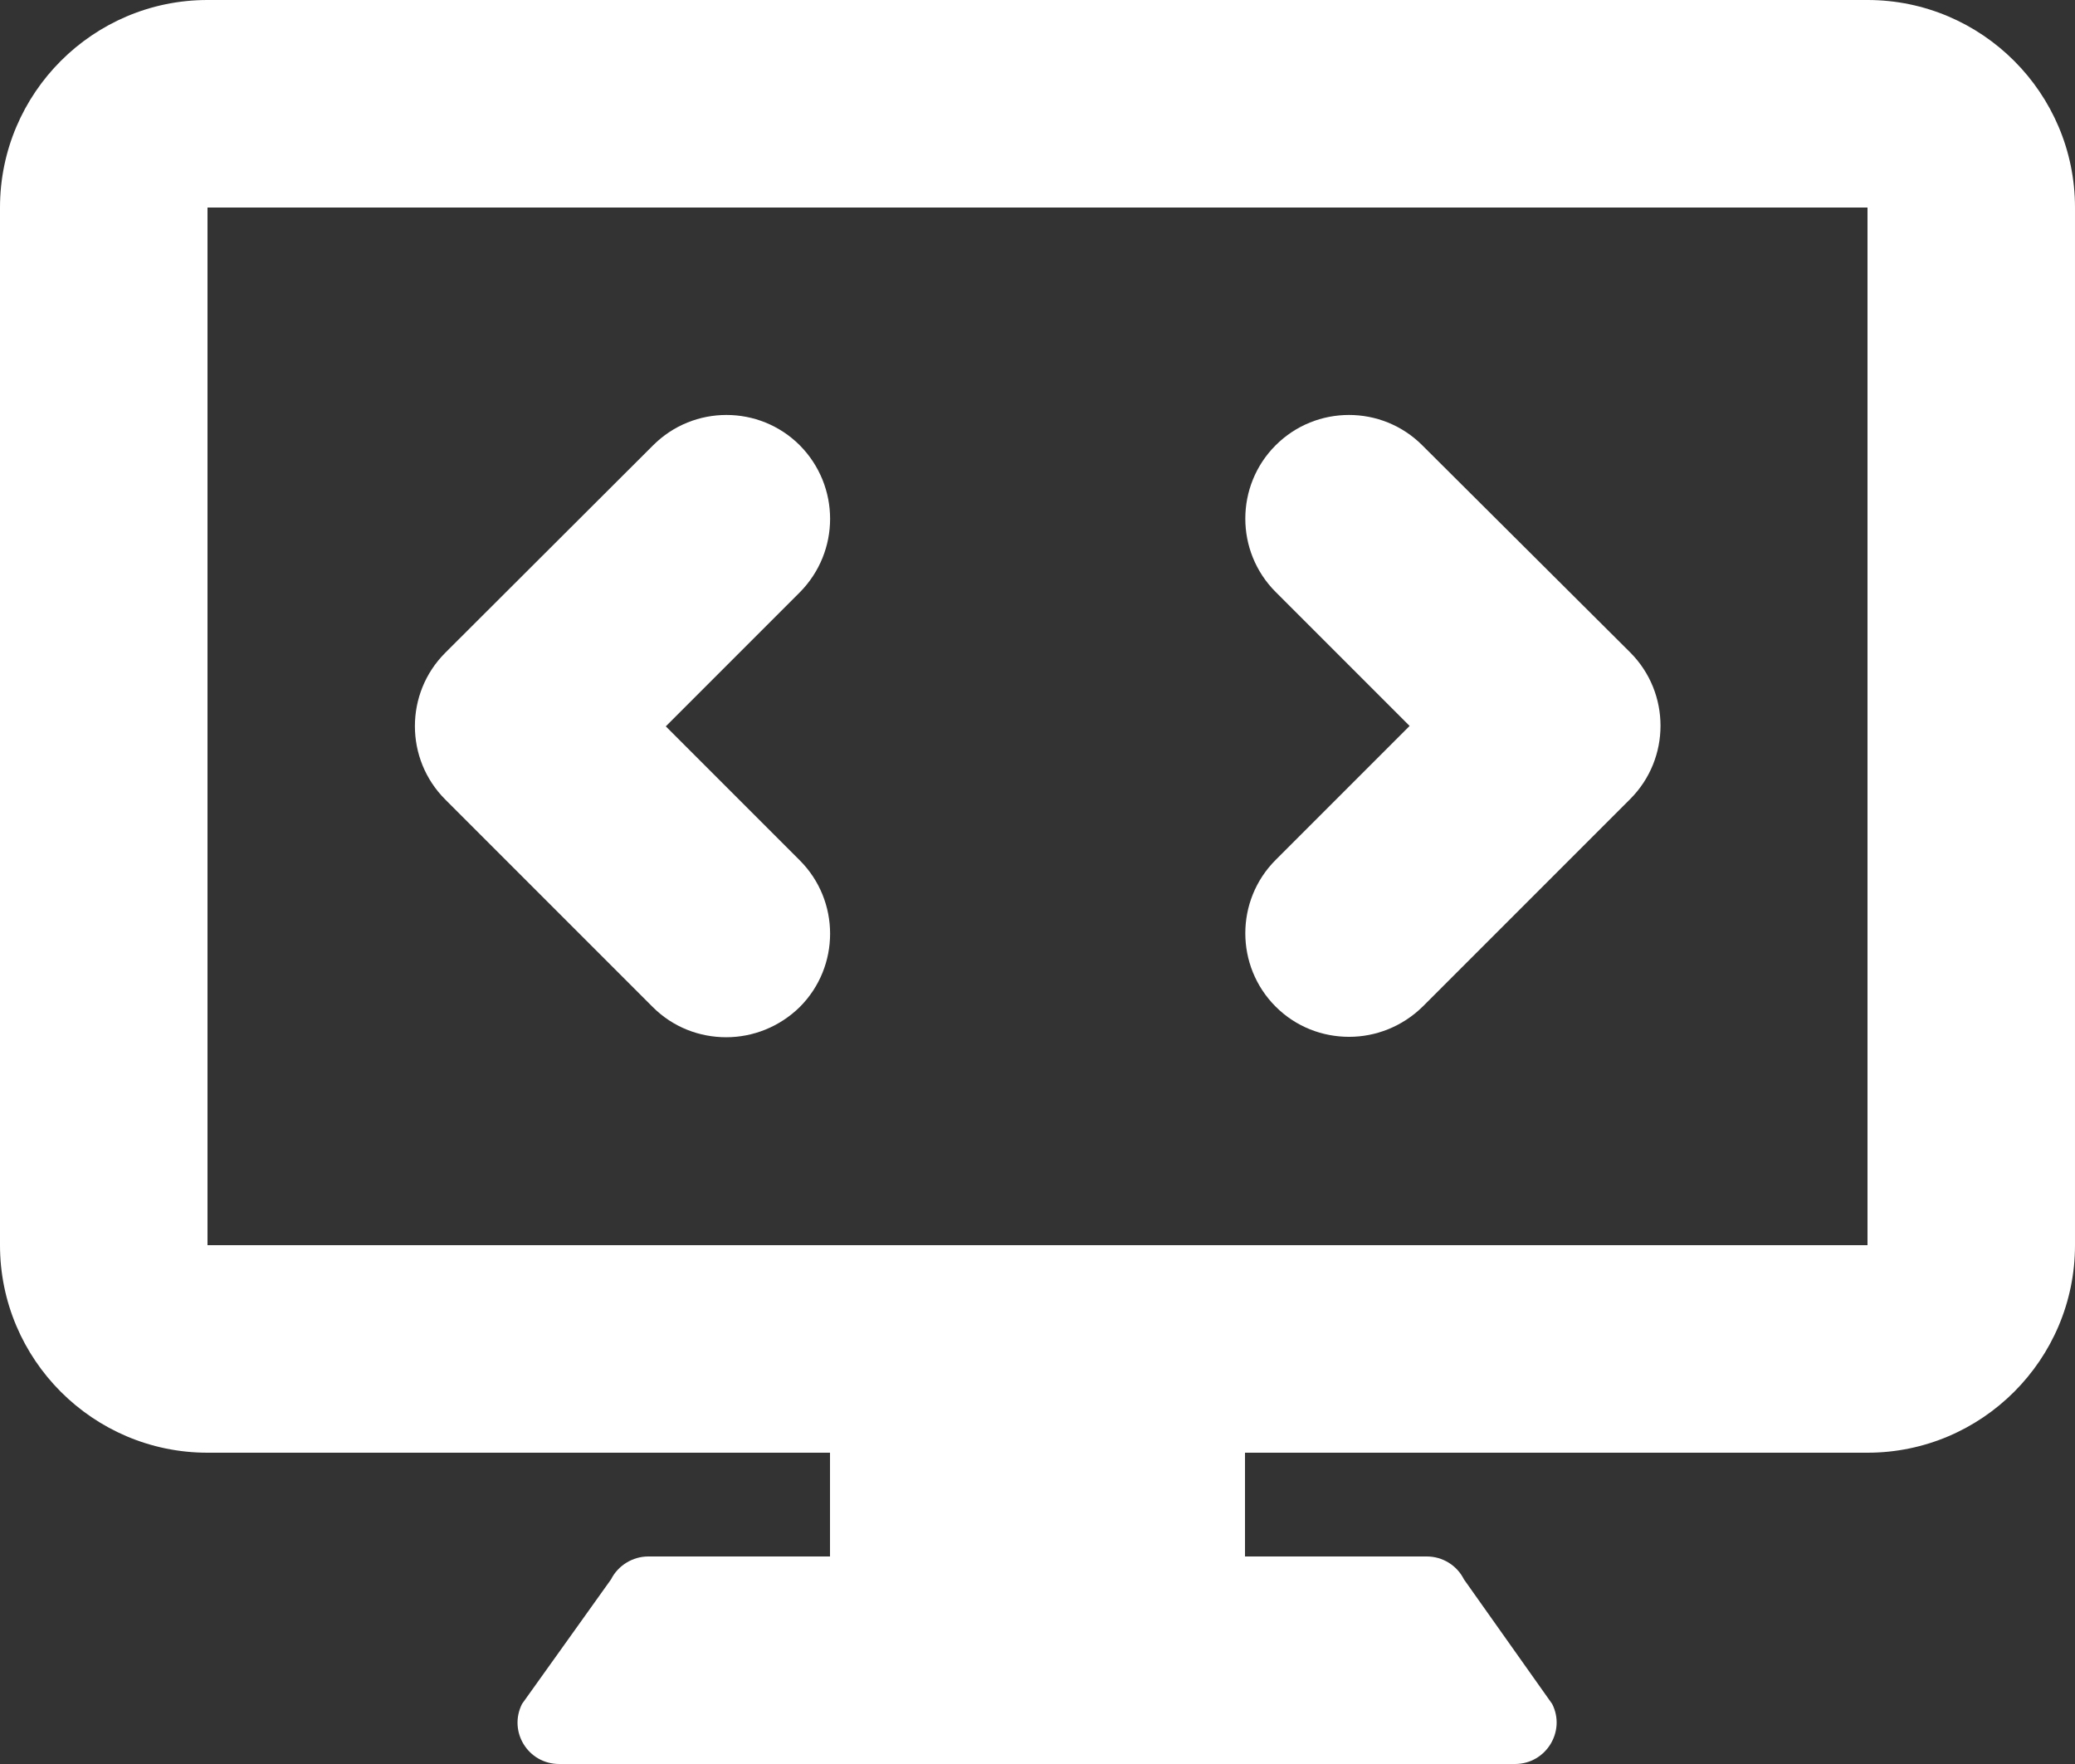 <?xml version="1.0" encoding="utf-8"?>
<!-- Generator: Adobe Illustrator 24.2.1, SVG Export Plug-In . SVG Version: 6.00 Build 0)  -->
<svg fill="#fff" version="1.1" id="Capa_1" xmlns="http://www.w3.org/2000/svg" xmlns:xlink="http://www.w3.org/1999/xlink" x="0px" y="0px"
	 viewBox="0 0 508 431.8" style="enable-background:new 0 0 508 431.8;" xml:space="preserve">
<rect x="0" y="0" width="508" height="431.8" fill="#333333" stroke="none"/>
<g>
	<path d="M348.2,109c-9.9-9.9-26-9.9-35.9,0s-9.9,26,0,35.9l32.8,32.8l-32.8,32.8c-9.9,9.9-9.9,26,0,35.9c5,5,11.5,7.4,18,7.4
		s13-2.5,18-7.4l50.8-50.8c9.9-9.9,9.9-26,0-35.9L348.2,109z"/>
	<path d="M195.8,109c-9.9-9.9-26-9.9-35.9,0L109,159.8c-9.9,9.9-9.9,26,0,35.9l50.8,50.8c5,5,11.5,7.4,18,7.4s13-2.5,18-7.4
		c9.9-9.9,9.9-26,0-35.9L163,177.8l32.8-32.8C205.7,135,205.7,119,195.8,109z"/>
	<path d="M457.2,0H50.8C22.8,0,0,22.8,0,50.8v254c0,28,22.8,50.8,50.8,50.8h152.4V381h-44.5c-3.8,0-7.4,2.2-9.1,5.6l-21.8,30.5
		c-3.4,6.8,1.5,14.7,9.1,14.7h234c7.6,0,12.5-8,9.1-14.7l-21.6-30.5c-1.7-3.4-5.2-5.6-9.1-5.6h-44.5v-25.4h152.4
		c28,0,50.8-22.8,50.8-50.8v-254C508,22.8,485.2,0,457.2,0z M50.8,304.8v-254h406.4v254H50.8z"/>
</g>
</svg>
